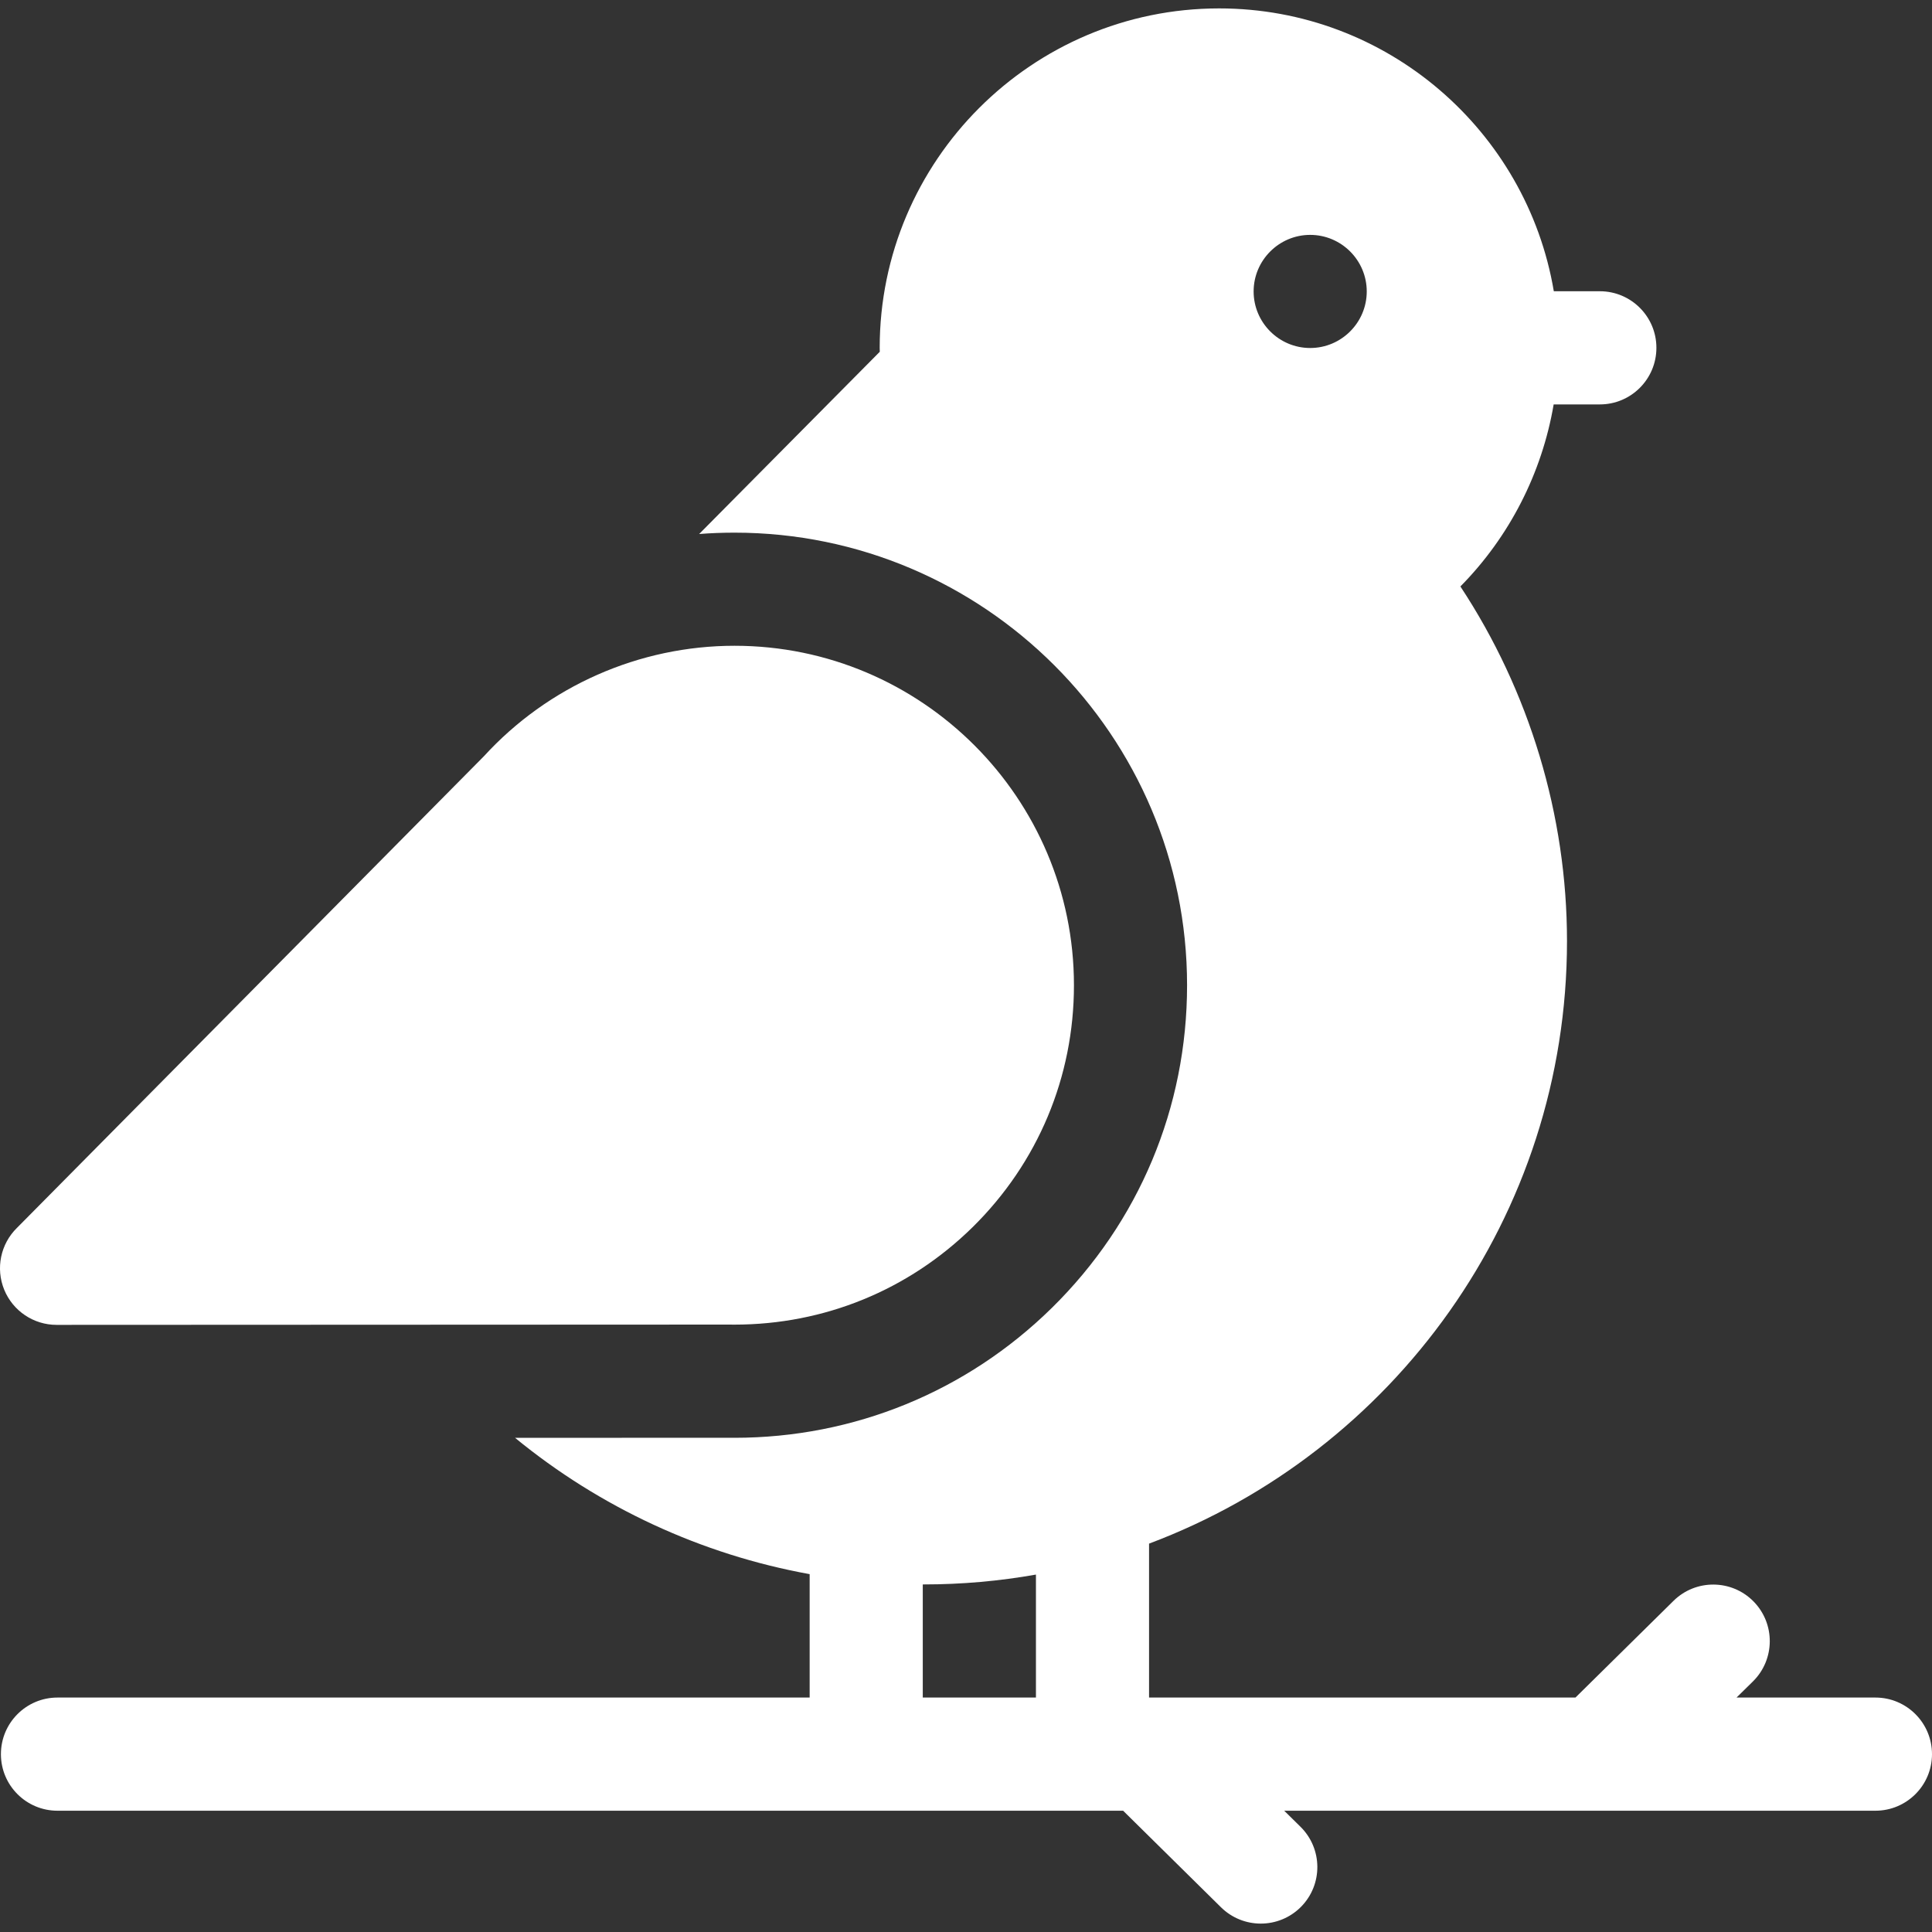 <svg width="40" height="40" viewBox="0 0 40 40" fill="none" xmlns="http://www.w3.org/2000/svg">
<rect x="0" y="0" width="40" height="40" fill="#333333" stroke="none"/>
<path d="M1.172 27.43L15.098 27.424C15.133 27.425 15.169 27.425 15.204 27.425C17.063 27.425 18.809 26.712 20.136 25.408C21.489 24.076 22.235 22.297 22.235 20.398C22.235 16.523 19.082 13.37 15.207 13.37C13.236 13.37 11.347 14.204 10.017 15.659L0.351 25.422C0.011 25.755 -0.093 26.261 0.087 26.702C0.267 27.142 0.696 27.43 1.171 27.43C1.172 27.43 1.172 27.43 1.172 27.43Z" fill="white"/>
<path d="M38.829 35.146H35.953L36.293 34.812C36.753 34.357 36.758 33.616 36.304 33.155C35.85 32.695 35.108 32.69 34.648 33.144L32.618 35.146H23.79V31.959C28.84 30.064 32.443 25.187 32.443 19.483C32.443 16.882 31.665 14.309 30.236 12.142C31.25 11.115 31.925 9.795 32.167 8.373H33.123C33.77 8.373 34.294 7.848 34.294 7.201C34.294 6.554 33.77 6.03 33.123 6.03H32.17C31.611 2.71 28.717 0.174 25.241 0.174C21.366 0.174 18.213 3.326 18.213 7.201C18.213 7.229 18.215 7.256 18.215 7.283L14.475 11.056C14.718 11.037 14.962 11.028 15.207 11.028C20.374 11.028 24.577 15.231 24.577 20.398C24.577 22.93 23.583 25.303 21.778 27.078C20.014 28.812 17.68 29.768 15.204 29.768C15.164 29.768 15.123 29.767 15.082 29.767L10.664 29.769C12.418 31.208 14.521 32.185 16.763 32.591V35.146H1.19C0.543 35.146 0.019 35.671 0.019 36.318C0.019 36.965 0.543 37.489 1.19 37.489H23.253L25.28 39.489C25.509 39.714 25.806 39.826 26.103 39.826C26.405 39.826 26.707 39.71 26.937 39.478C27.391 39.017 27.386 38.276 26.925 37.821L26.588 37.489H38.828C39.475 37.489 40 36.965 40 36.318C40 35.671 39.475 35.146 38.829 35.146ZM27.126 4.863C27.771 4.863 28.297 5.389 28.297 6.034C28.297 6.679 27.771 7.205 27.126 7.205C26.481 7.205 25.955 6.679 25.955 6.034C25.955 5.389 26.481 4.863 27.126 4.863ZM19.105 32.804C19.111 32.804 19.117 32.804 19.123 32.804C19.916 32.804 20.693 32.734 21.448 32.6V35.146H19.105V32.804Z" fill="white"/>
</svg>
